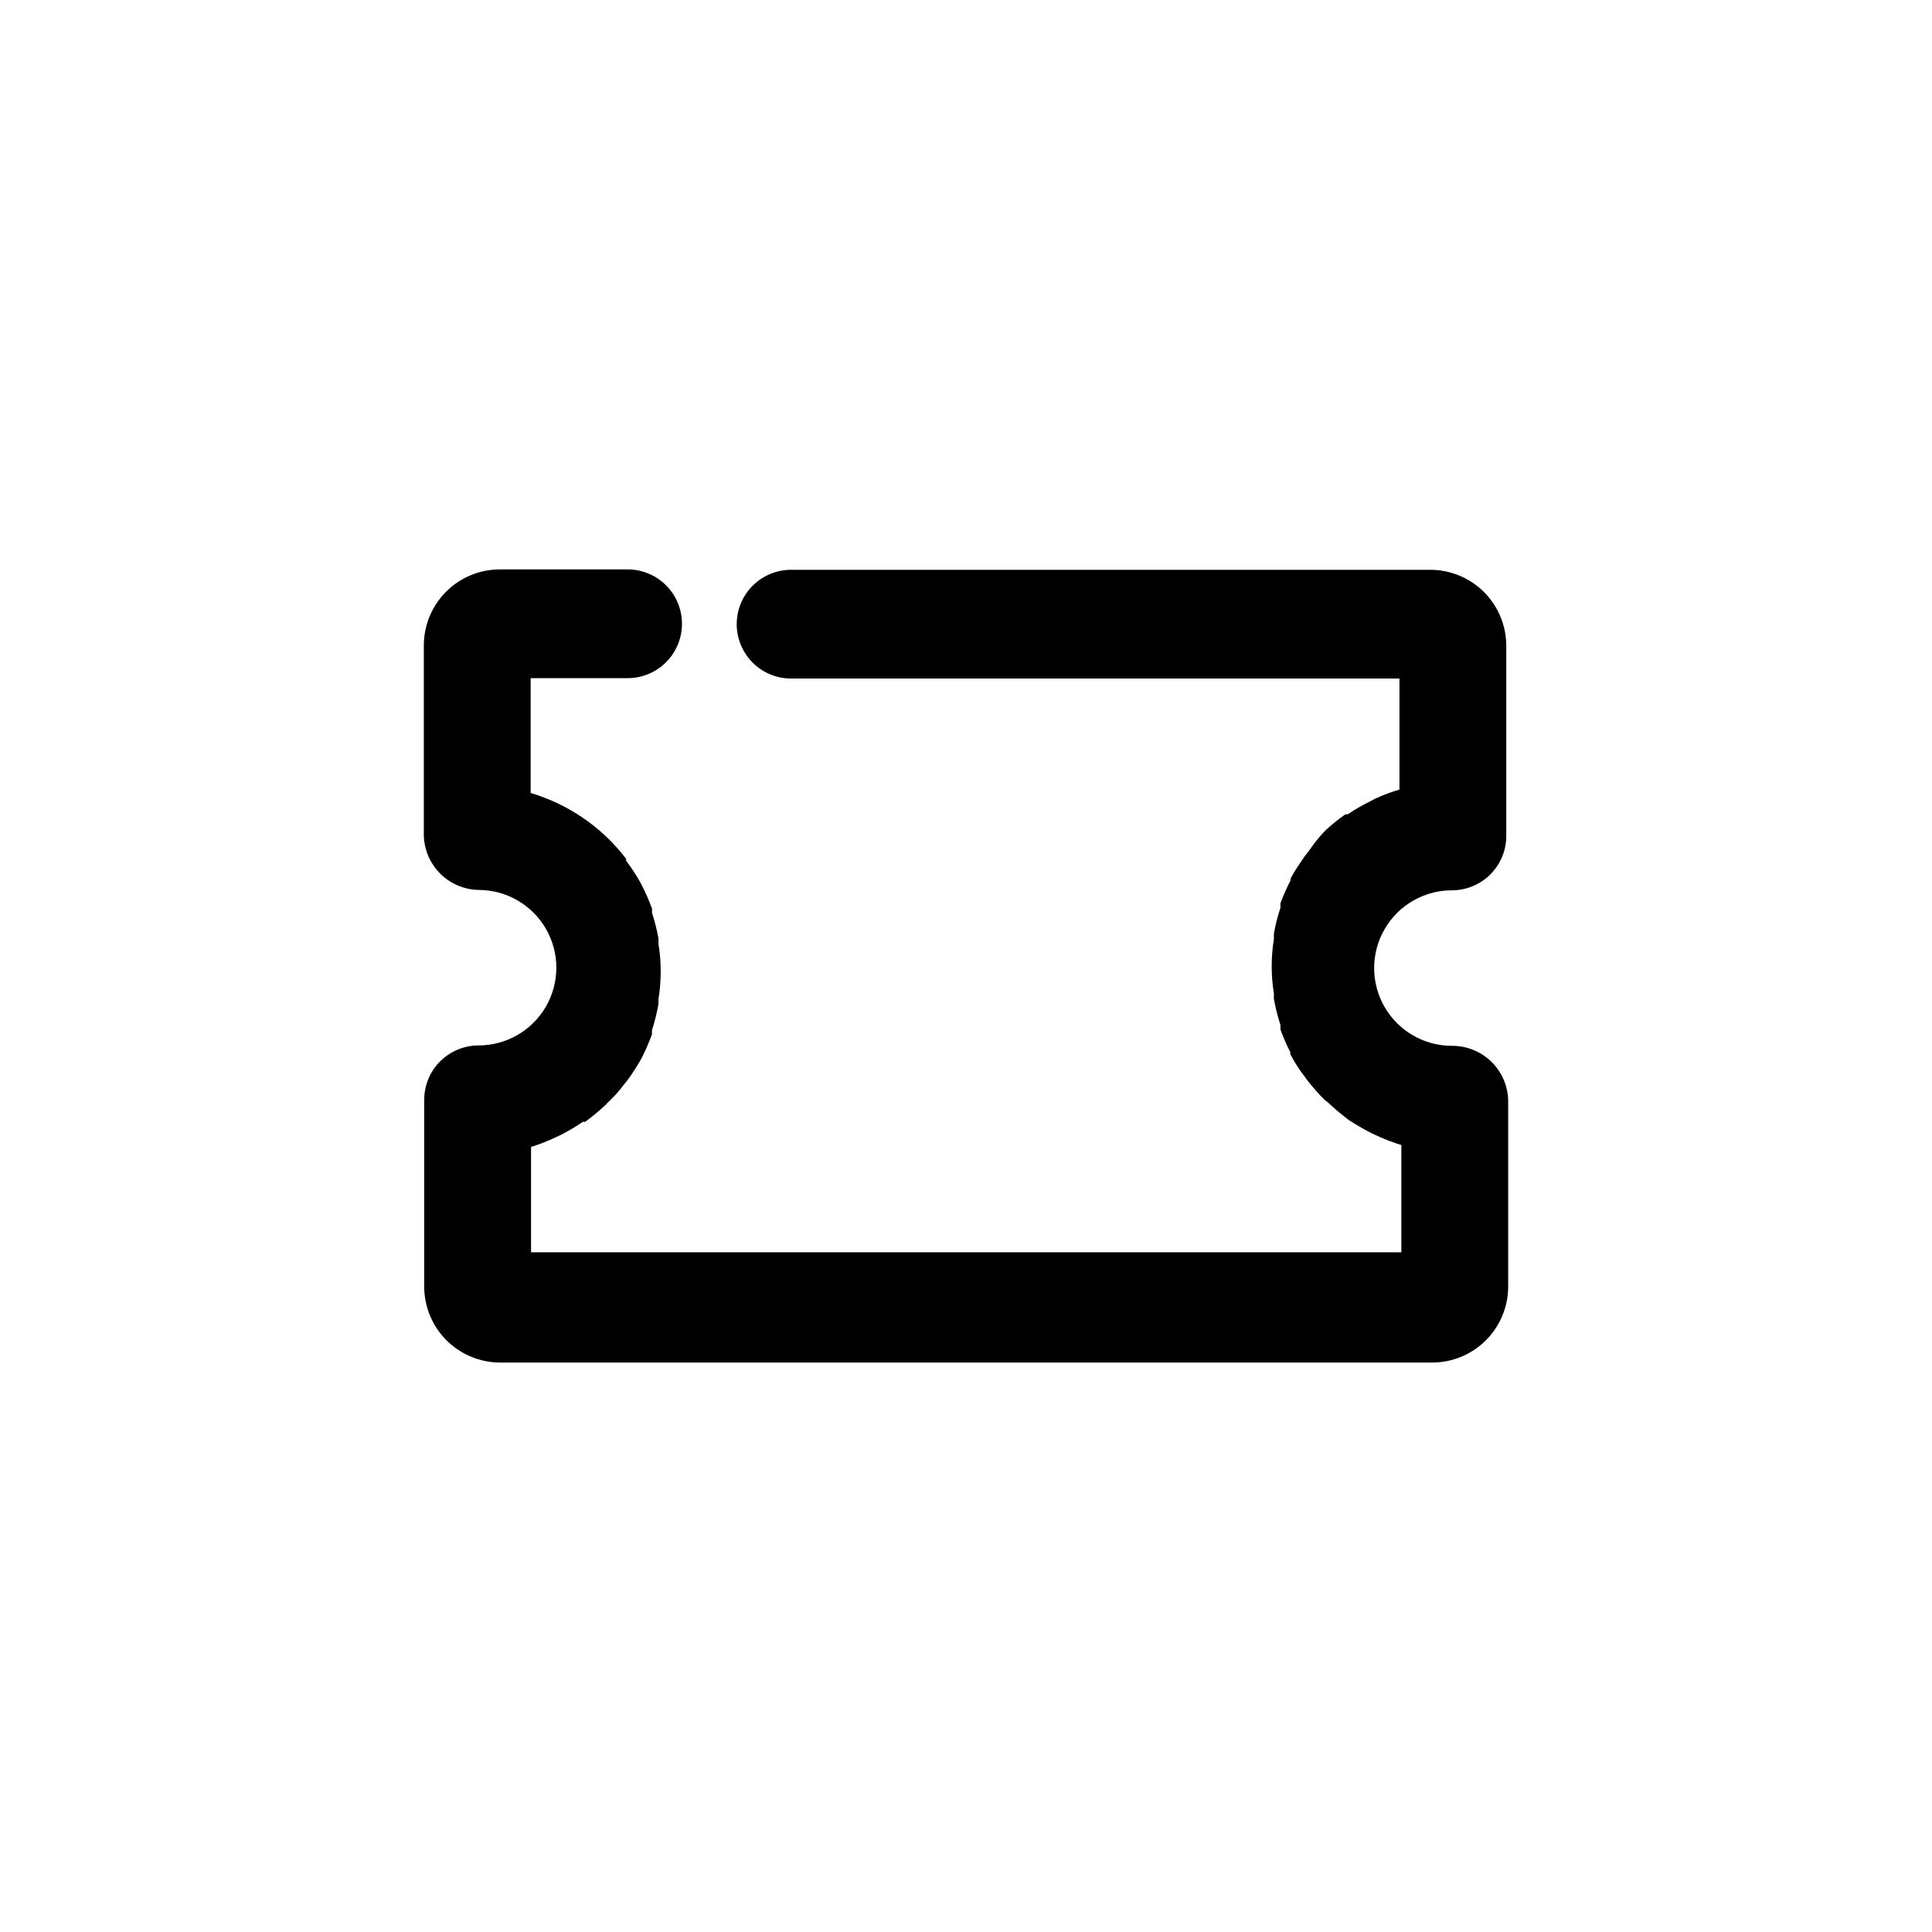 <?xml version="1.0" encoding="UTF-8"?>
<!-- Uploaded to: ICON Repo, www.iconrepo.com, Generator: ICON Repo Mixer Tools -->
<svg fill="#000000" width="800px" height="800px" version="1.1" viewBox="144 144 512 512" xmlns="http://www.w3.org/2000/svg">
 <path d="m276.46 505.09h247.07c5.348 0 10.473-2.125 14.25-5.902 3.781-3.781 5.902-8.906 5.902-14.25v-49.375c-0.105-3.875-1.727-7.555-4.512-10.25-2.789-2.691-6.523-4.188-10.398-4.156-7.363 0-14.164-3.93-17.848-10.305-3.68-6.375-3.68-14.23 0-20.605 3.684-6.375 10.484-10.305 17.848-10.305 3.82 0 7.484-1.516 10.188-4.219 2.703-2.703 4.219-6.367 4.219-10.188v-50.383c0-5.344-2.121-10.469-5.902-14.25-3.777-3.777-8.902-5.902-14.25-5.902h-169.38c-5.148 0-9.906 2.746-12.48 7.207-2.574 4.457-2.574 9.949 0 14.406 2.574 4.461 7.332 7.207 12.48 7.207h161.22v29.422c-2.203 0.656-4.359 1.461-6.449 2.418l-1.309 0.707v-0.004c-2.059 1.008-4.043 2.152-5.945 3.426h-0.605c-1.766 1.234-3.449 2.578-5.039 4.031l-0.805 0.805v0.004c-1.473 1.605-2.82 3.324-4.031 5.137l-0.906 1.109c-1.309 1.914-2.621 3.828-3.727 5.844v0.504c-1.027 1.992-1.938 4.047-2.723 6.144v1.211c-0.734 2.203-1.309 4.461-1.711 6.75-0.059 0.469-0.059 0.941 0 1.41-0.809 4.871-0.809 9.844 0 14.711-0.059 0.469-0.059 0.945 0 1.414 0.414 2.285 0.988 4.539 1.711 6.75v1.211-0.004c0.75 2.066 1.625 4.086 2.621 6.047v0.504c1.062 2.055 2.312 4.012 3.727 5.844l0.805 1.109h0.004c1.402 1.805 2.918 3.519 4.531 5.137l0.805 0.605h0.004c1.57 1.496 3.219 2.906 4.938 4.234l0.805 0.605c1.914 1.211 3.93 2.418 5.945 3.426l1.309 0.605v-0.004c2.125 0.988 4.312 1.828 6.551 2.519v28.414h-230.64v-27.91c2.207-0.691 4.359-1.531 6.449-2.519l1.309-0.605c2.059-1.039 4.047-2.219 5.945-3.523h0.605c1.762-1.273 3.445-2.652 5.039-4.133 0.293-0.242 0.562-0.512 0.805-0.805 1.668-1.535 3.184-3.223 4.535-5.039l0.906-1.109c1.359-1.871 2.606-3.824 3.727-5.844 1.031-2.027 1.938-4.113 2.723-6.246v-1.109c0.723-2.242 1.297-4.531 1.711-6.852 0.051-0.438 0.051-0.875 0-1.309 0.406-2.465 0.609-4.961 0.605-7.457 0.004-2.465-0.199-4.926-0.605-7.356 0.051-0.469 0.051-0.941 0-1.41-0.414-2.289-0.988-4.543-1.711-6.754 0.043-0.367 0.043-0.738 0-1.105-0.793-2.211-1.738-4.367-2.82-6.449-1.188-2.18-2.535-4.269-4.031-6.25v-0.504c-6.379-8.336-15.23-14.438-25.293-17.43v-30.43h25.695c5.148 0 9.906-2.746 12.48-7.207 2.57-4.457 2.57-9.949 0-14.406-2.574-4.461-7.332-7.207-12.48-7.207h-33.855c-5.344 0-10.473 2.125-14.25 5.902-3.781 3.781-5.902 8.906-5.902 14.25v50.383c0.102 3.805 1.668 7.426 4.367 10.109 2.703 2.684 6.336 4.223 10.141 4.301 7.363 0 14.164 3.926 17.848 10.301 3.68 6.375 3.68 14.23 0 20.605-3.684 6.375-10.484 10.305-17.848 10.305-3.82 0-7.484 1.516-10.188 4.219-2.703 2.703-4.219 6.367-4.219 10.188v49.172c-0.082 5.383 1.992 10.57 5.758 14.41 3.766 3.844 8.914 6.019 14.293 6.047z"/>
</svg>